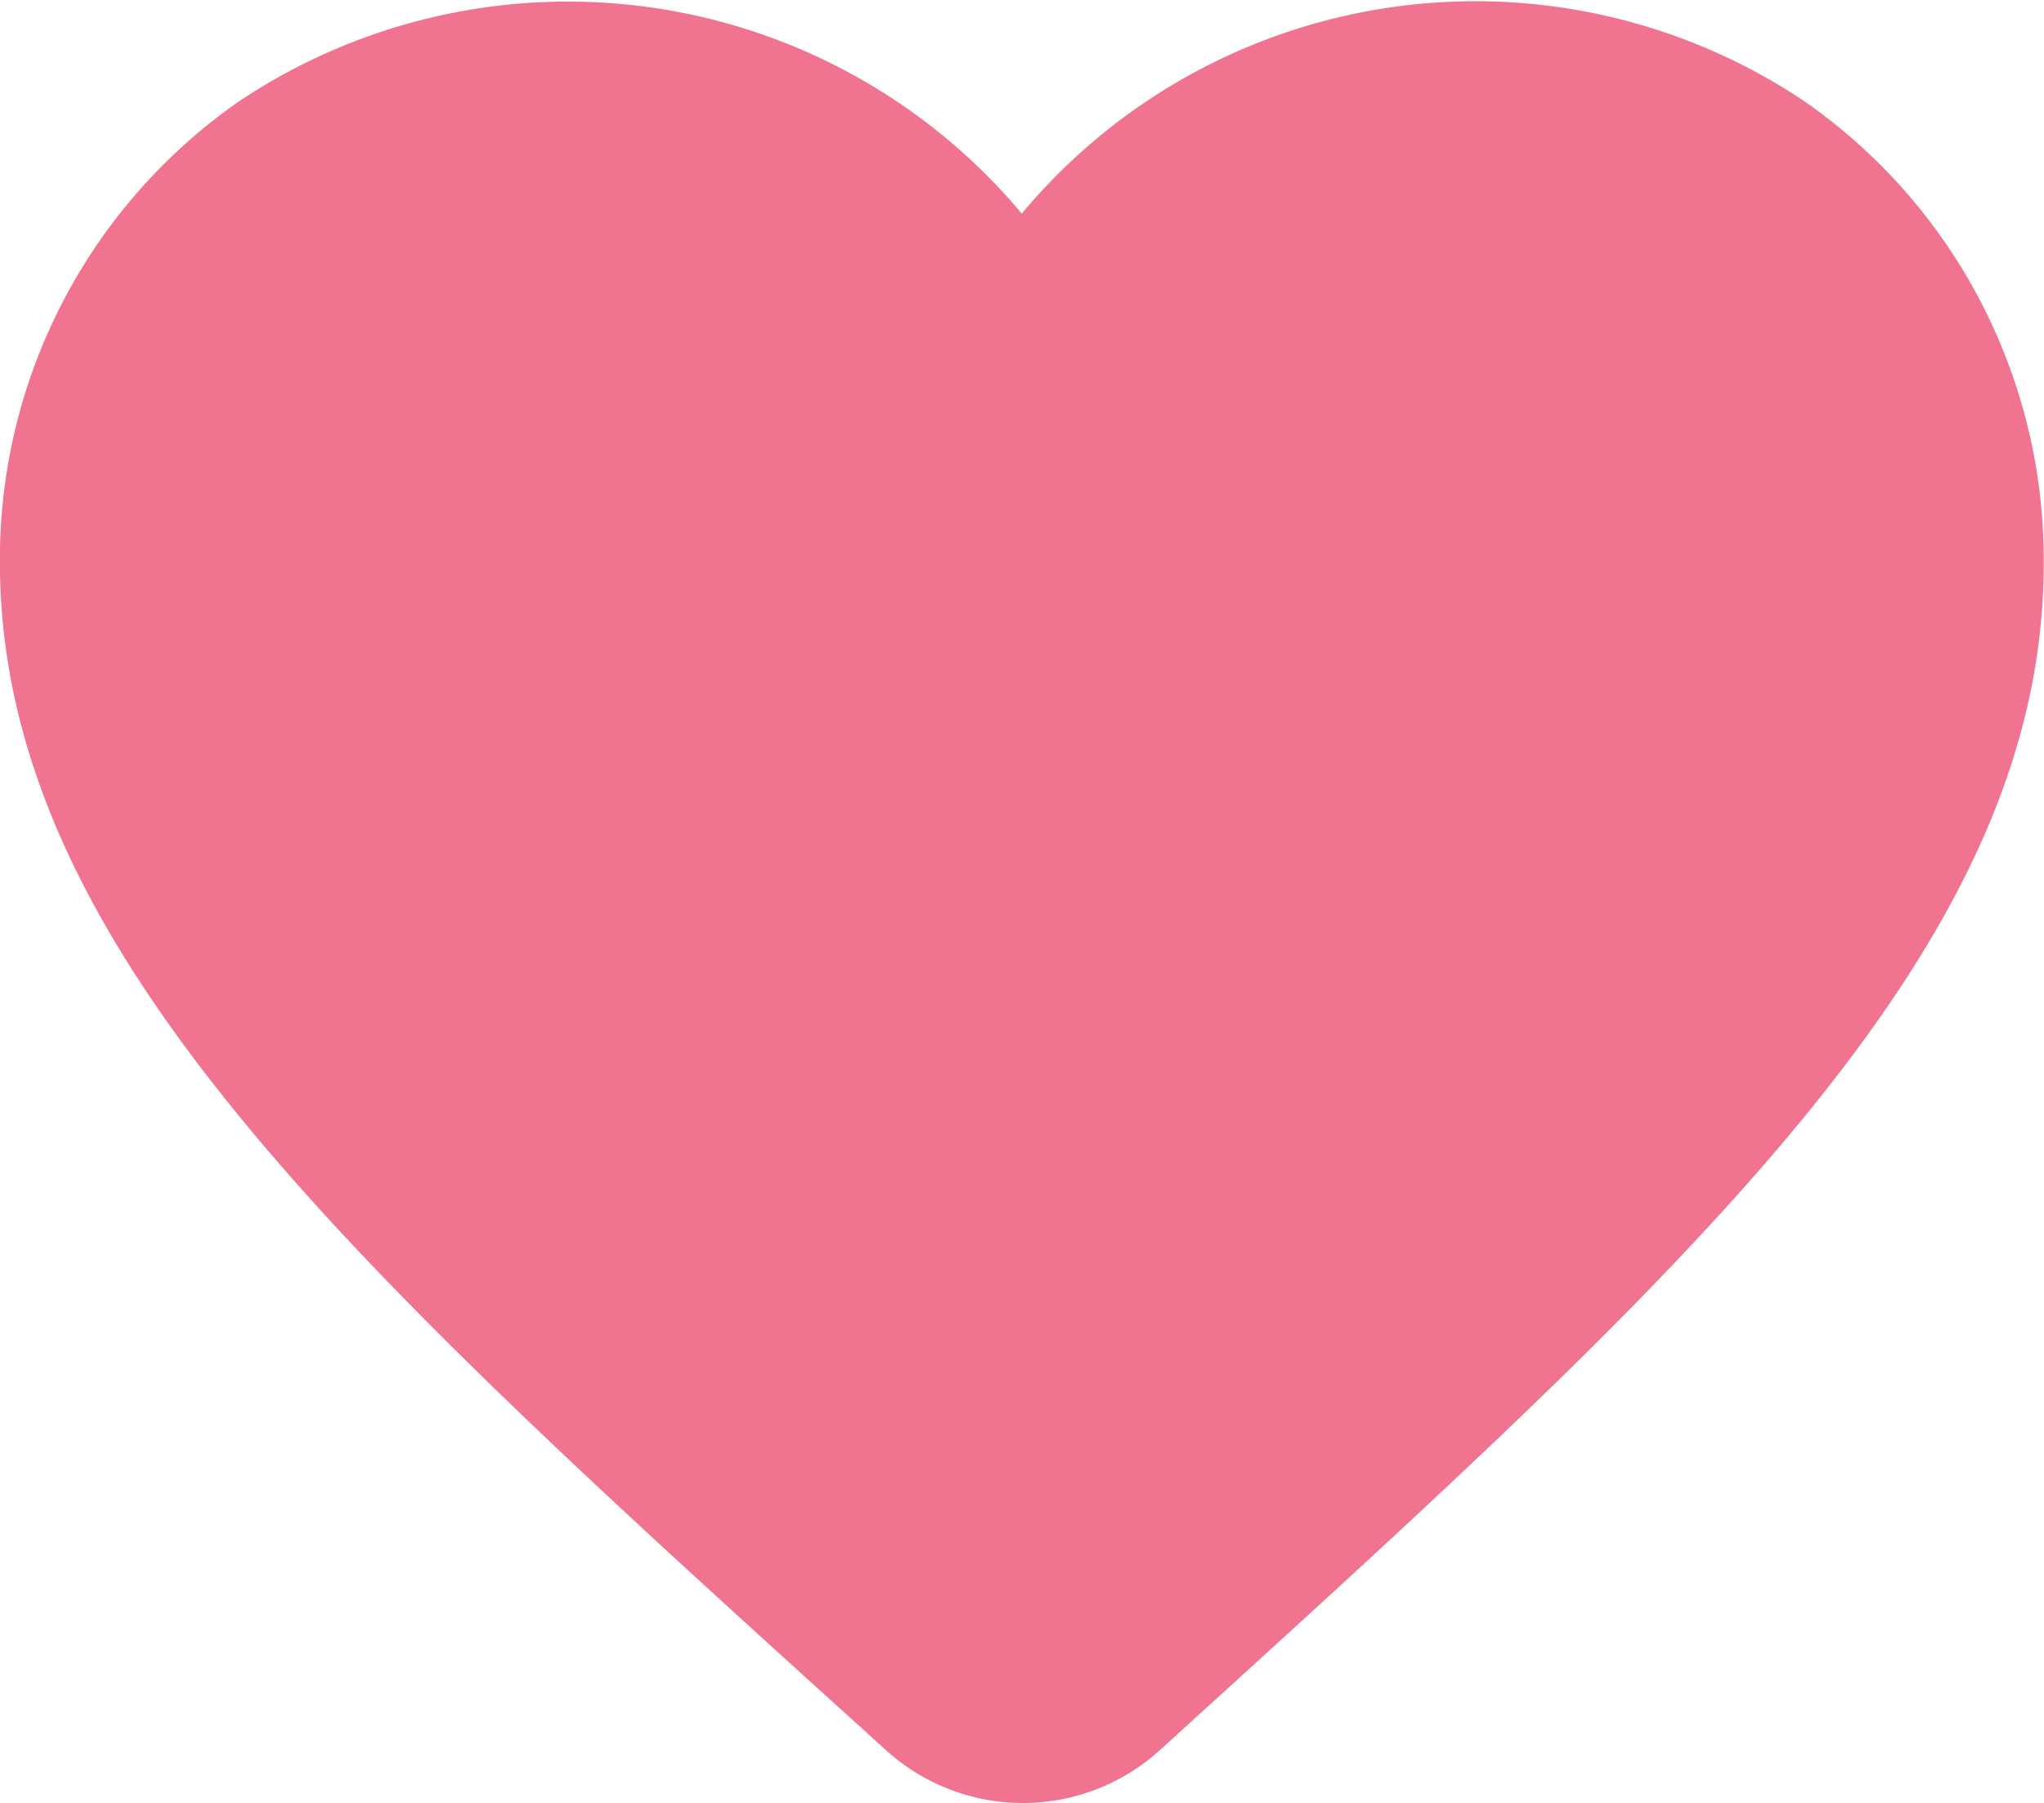 <svg xmlns="http://www.w3.org/2000/svg" width="33.554" height="29.595" viewBox="0 0 33.554 29.595">
  <path id="ico-hart" d="M325.2,317.577c8.8-8,14.574-13.215,14.339-19.722a9.155,9.155,0,0,0-3.924-7.195,9.7,9.7,0,0,0-12.846,1.845,9.718,9.718,0,0,0-12.846-1.845A9.155,9.155,0,0,0,306,297.855c-.218,6.507,5.534,11.723,14.339,19.689l.185.168a3.348,3.348,0,0,0,4.511.016Z" transform="translate(-305.996 -288.999)" fill="#f07490"/>
</svg>
